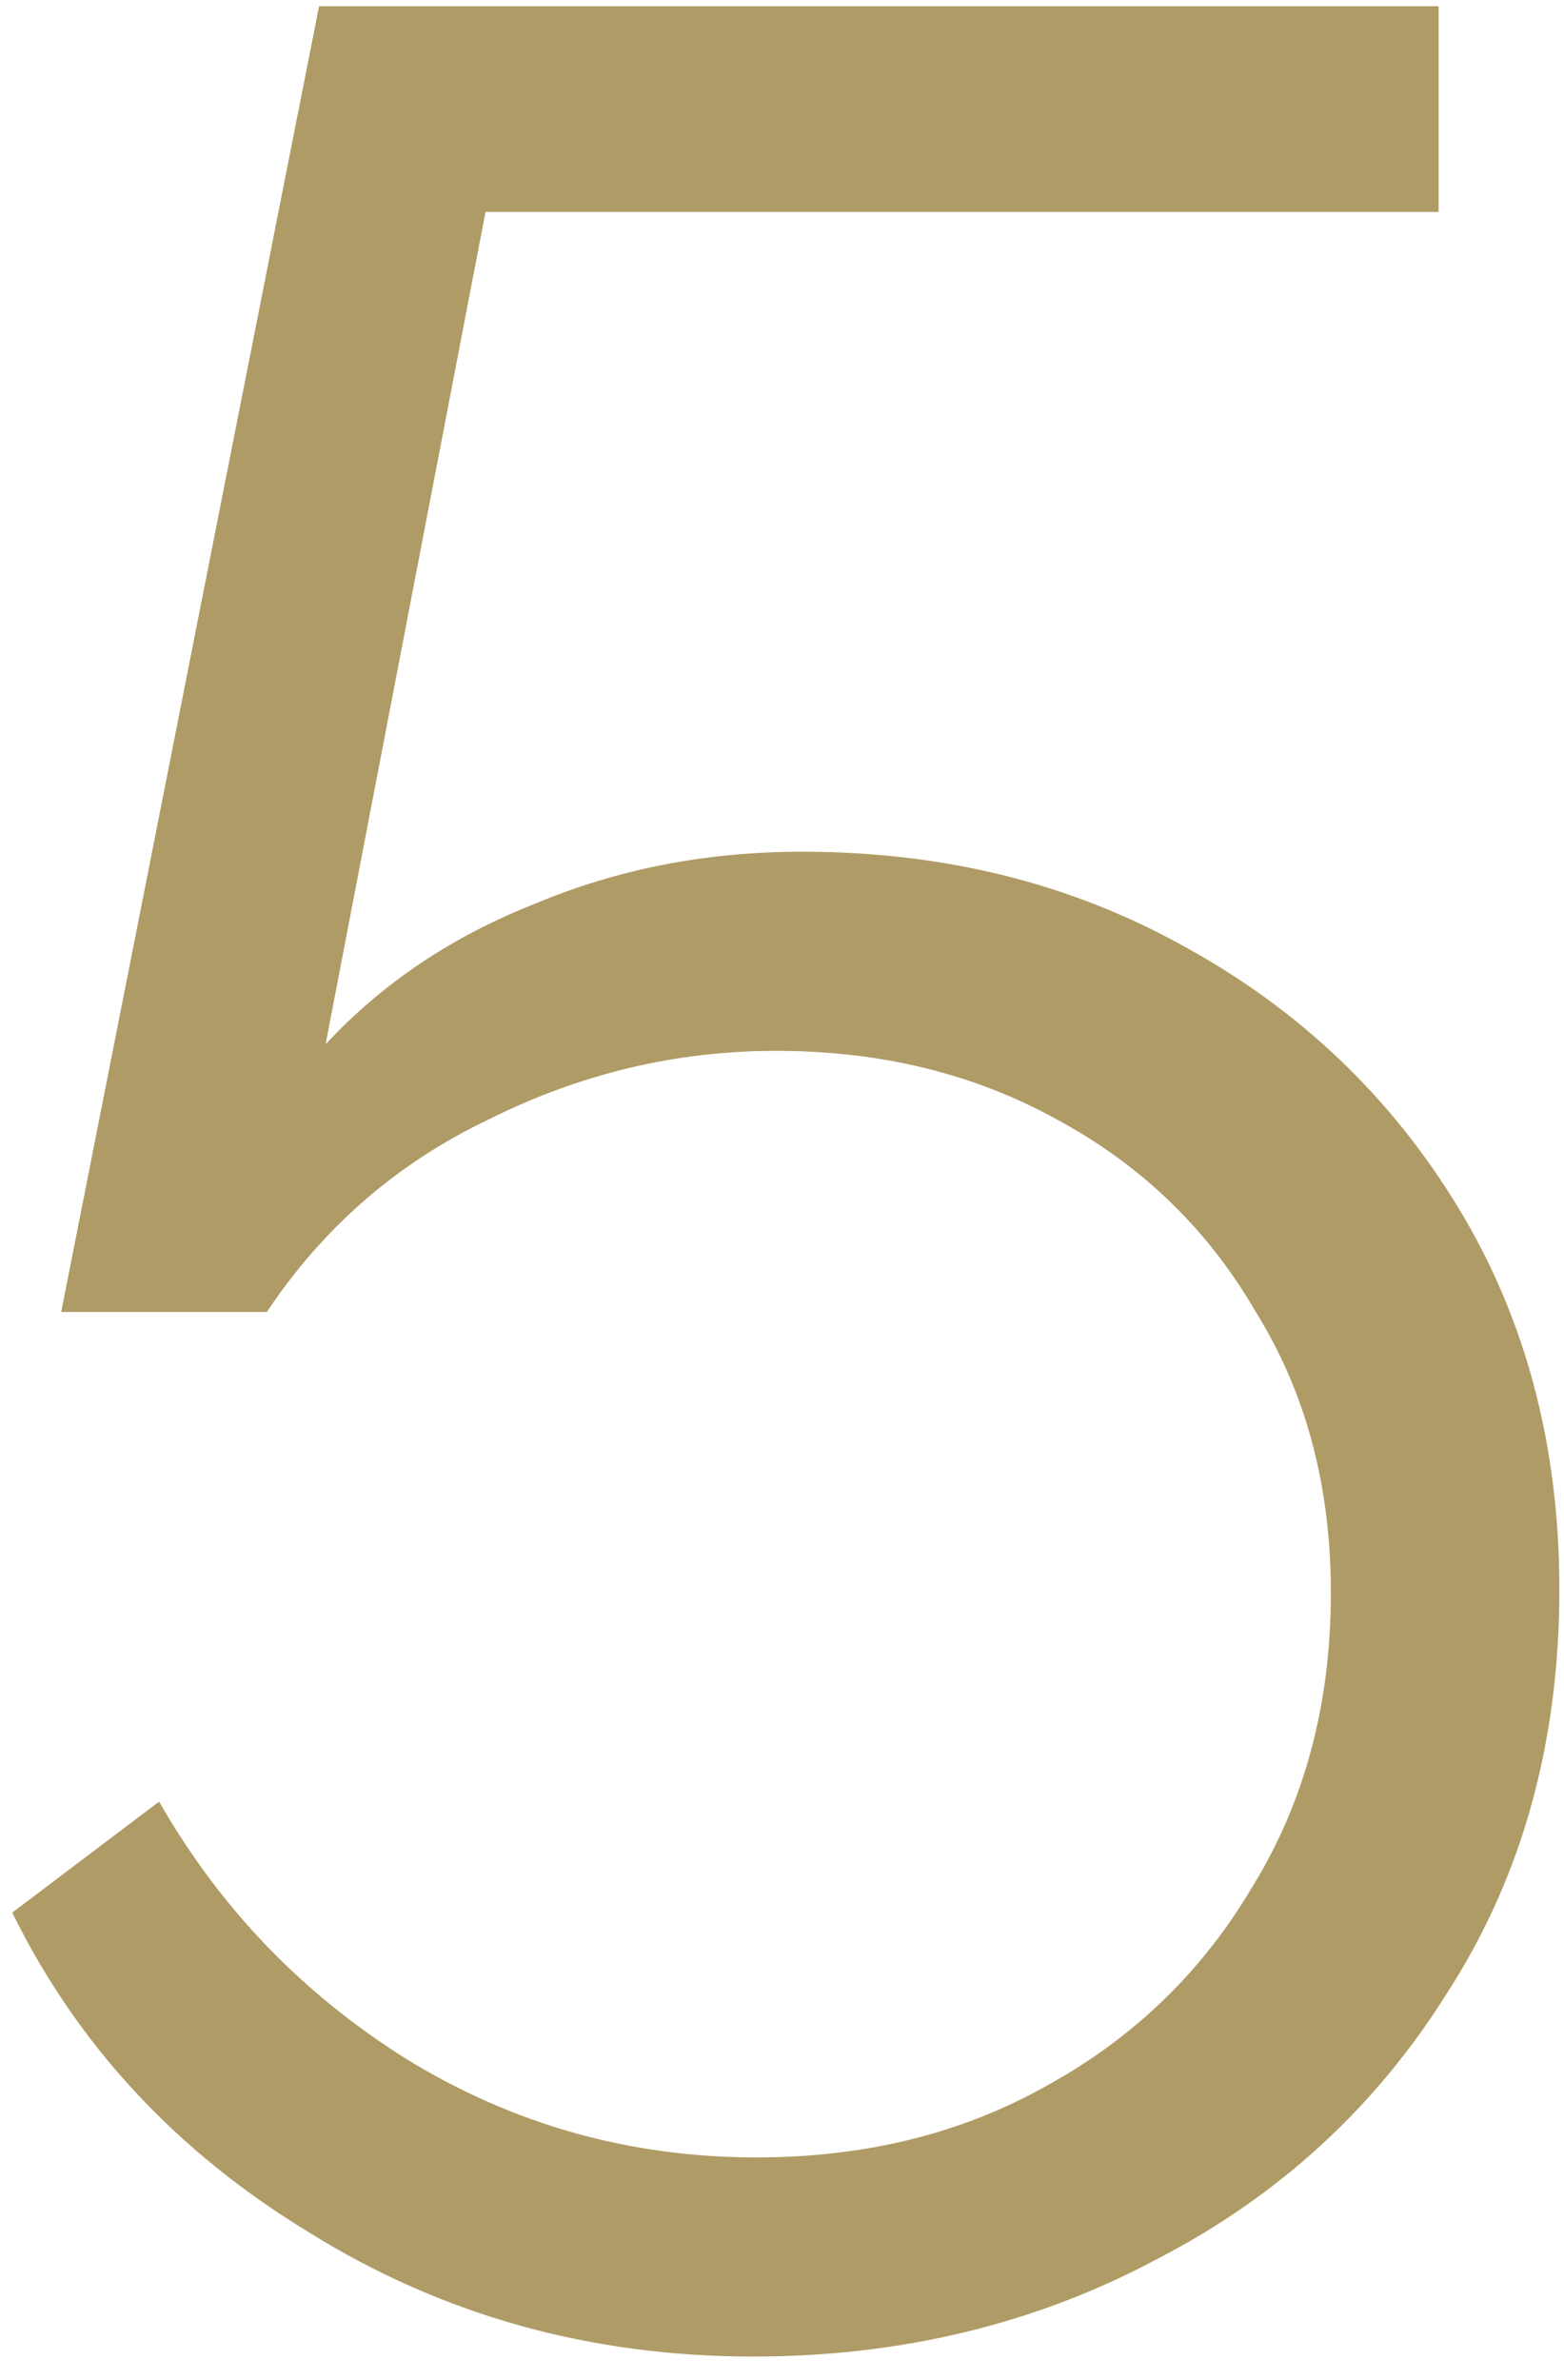 <svg width="46" height="70" viewBox="0 0 46 70" fill="none" xmlns="http://www.w3.org/2000/svg">
<path d="M22.152 69.304C17.352 69.304 13 68.088 9.096 65.656C5.192 63.288 2.28 60.152 0.36 56.248L4.68 52.984C6.472 56.12 8.904 58.648 11.976 60.568C15.112 62.488 18.536 63.448 22.248 63.448C25.448 63.448 28.296 62.744 30.792 61.336C33.352 59.928 35.368 57.976 36.84 55.48C38.376 52.984 39.144 50.104 39.144 46.84C39.144 43.704 38.408 40.952 36.936 38.584C35.528 36.152 33.576 34.264 31.08 32.92C28.648 31.576 25.896 30.904 22.824 30.904C19.88 30.904 17.064 31.576 14.376 32.92C11.688 34.2 9.512 36.088 7.848 38.584H1.8L9.384 0.184H42.312V6.232H14.28L9.576 30.712C11.24 28.92 13.288 27.544 15.72 26.584C18.152 25.56 20.776 25.048 23.592 25.048C27.752 25.048 31.496 25.976 34.824 27.832C38.216 29.688 40.904 32.248 42.888 35.512C44.872 38.776 45.864 42.52 45.864 46.744C45.864 51.224 44.776 55.16 42.6 58.552C40.488 61.944 37.64 64.568 34.056 66.424C30.472 68.344 26.504 69.304 22.152 69.304Z" fill="#AF9B65"/>
</svg>
